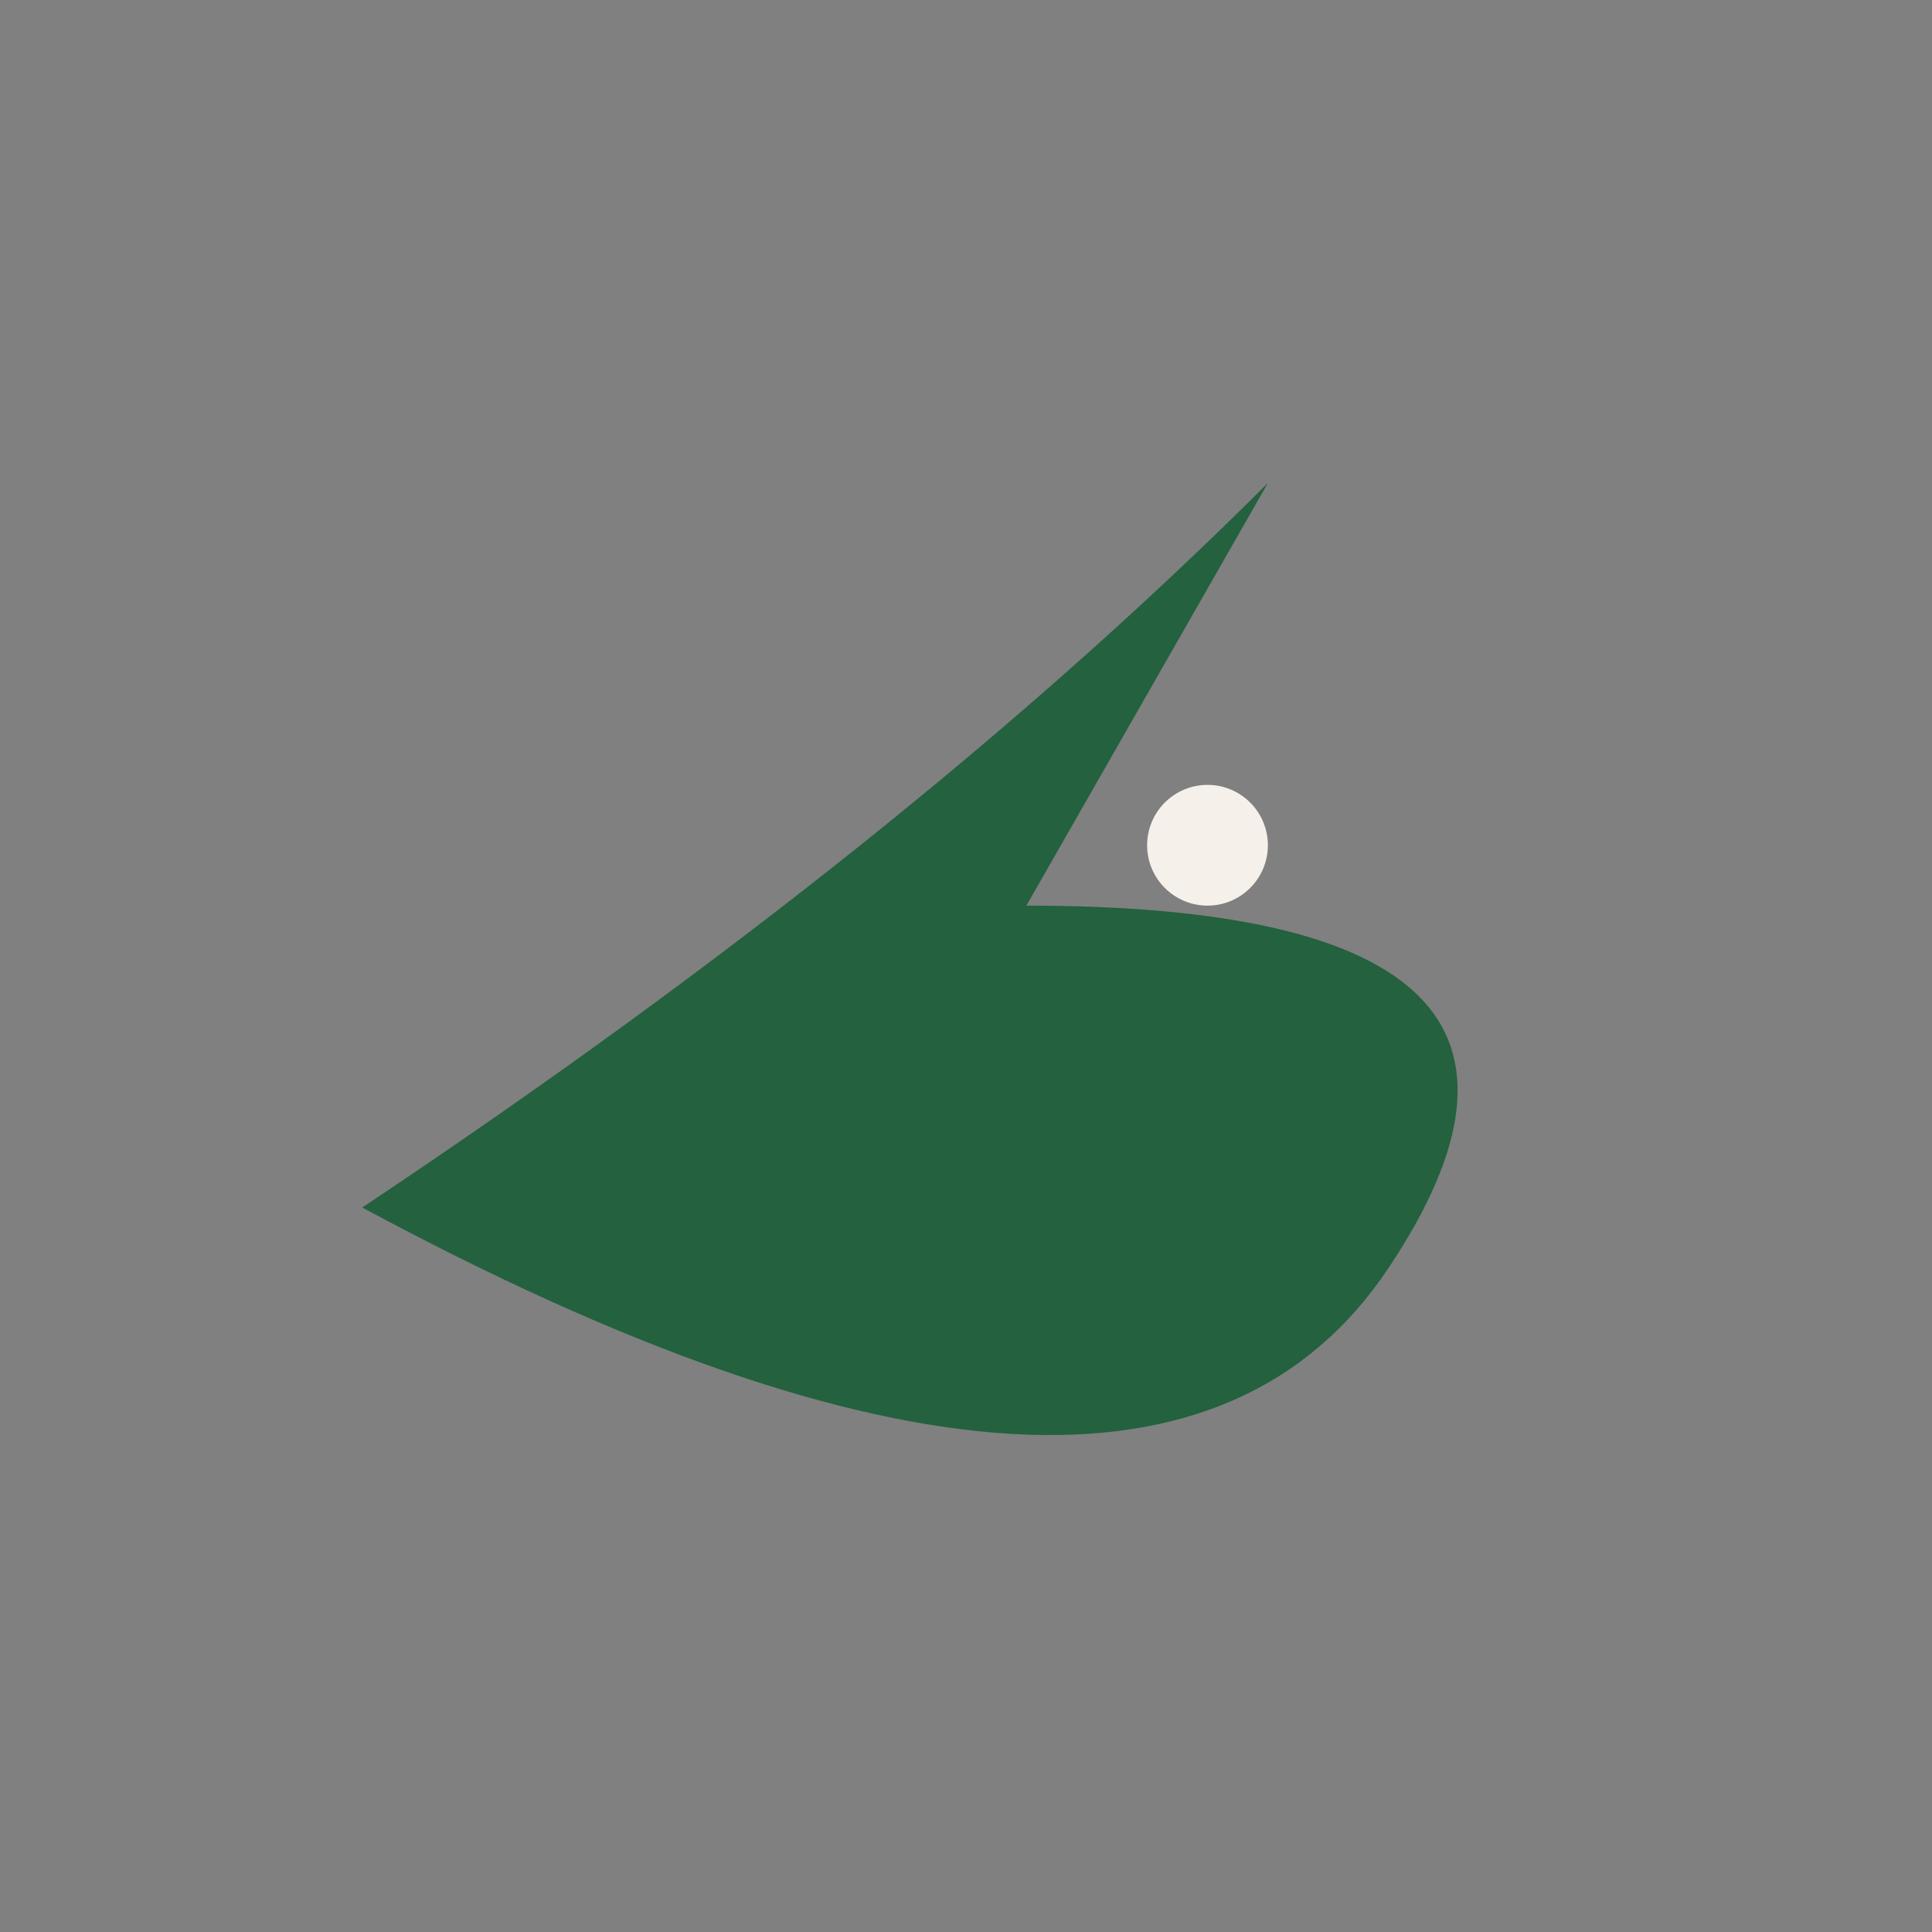 <?xml version="1.0" encoding="UTF-8"?>
<svg xmlns="http://www.w3.org/2000/svg" width="32" height="32" viewBox="0 0 32 32"><rect x="0" y="0" width="32" height="32" fill="#808080" stroke="none"/><path d="M6 20q9-6 15-12l-4 7q10 0 6 6q-4 6-17-1z" fill="#23613F"/><circle cx="20" cy="14" r="1" fill="#F5F0EA"/></svg>